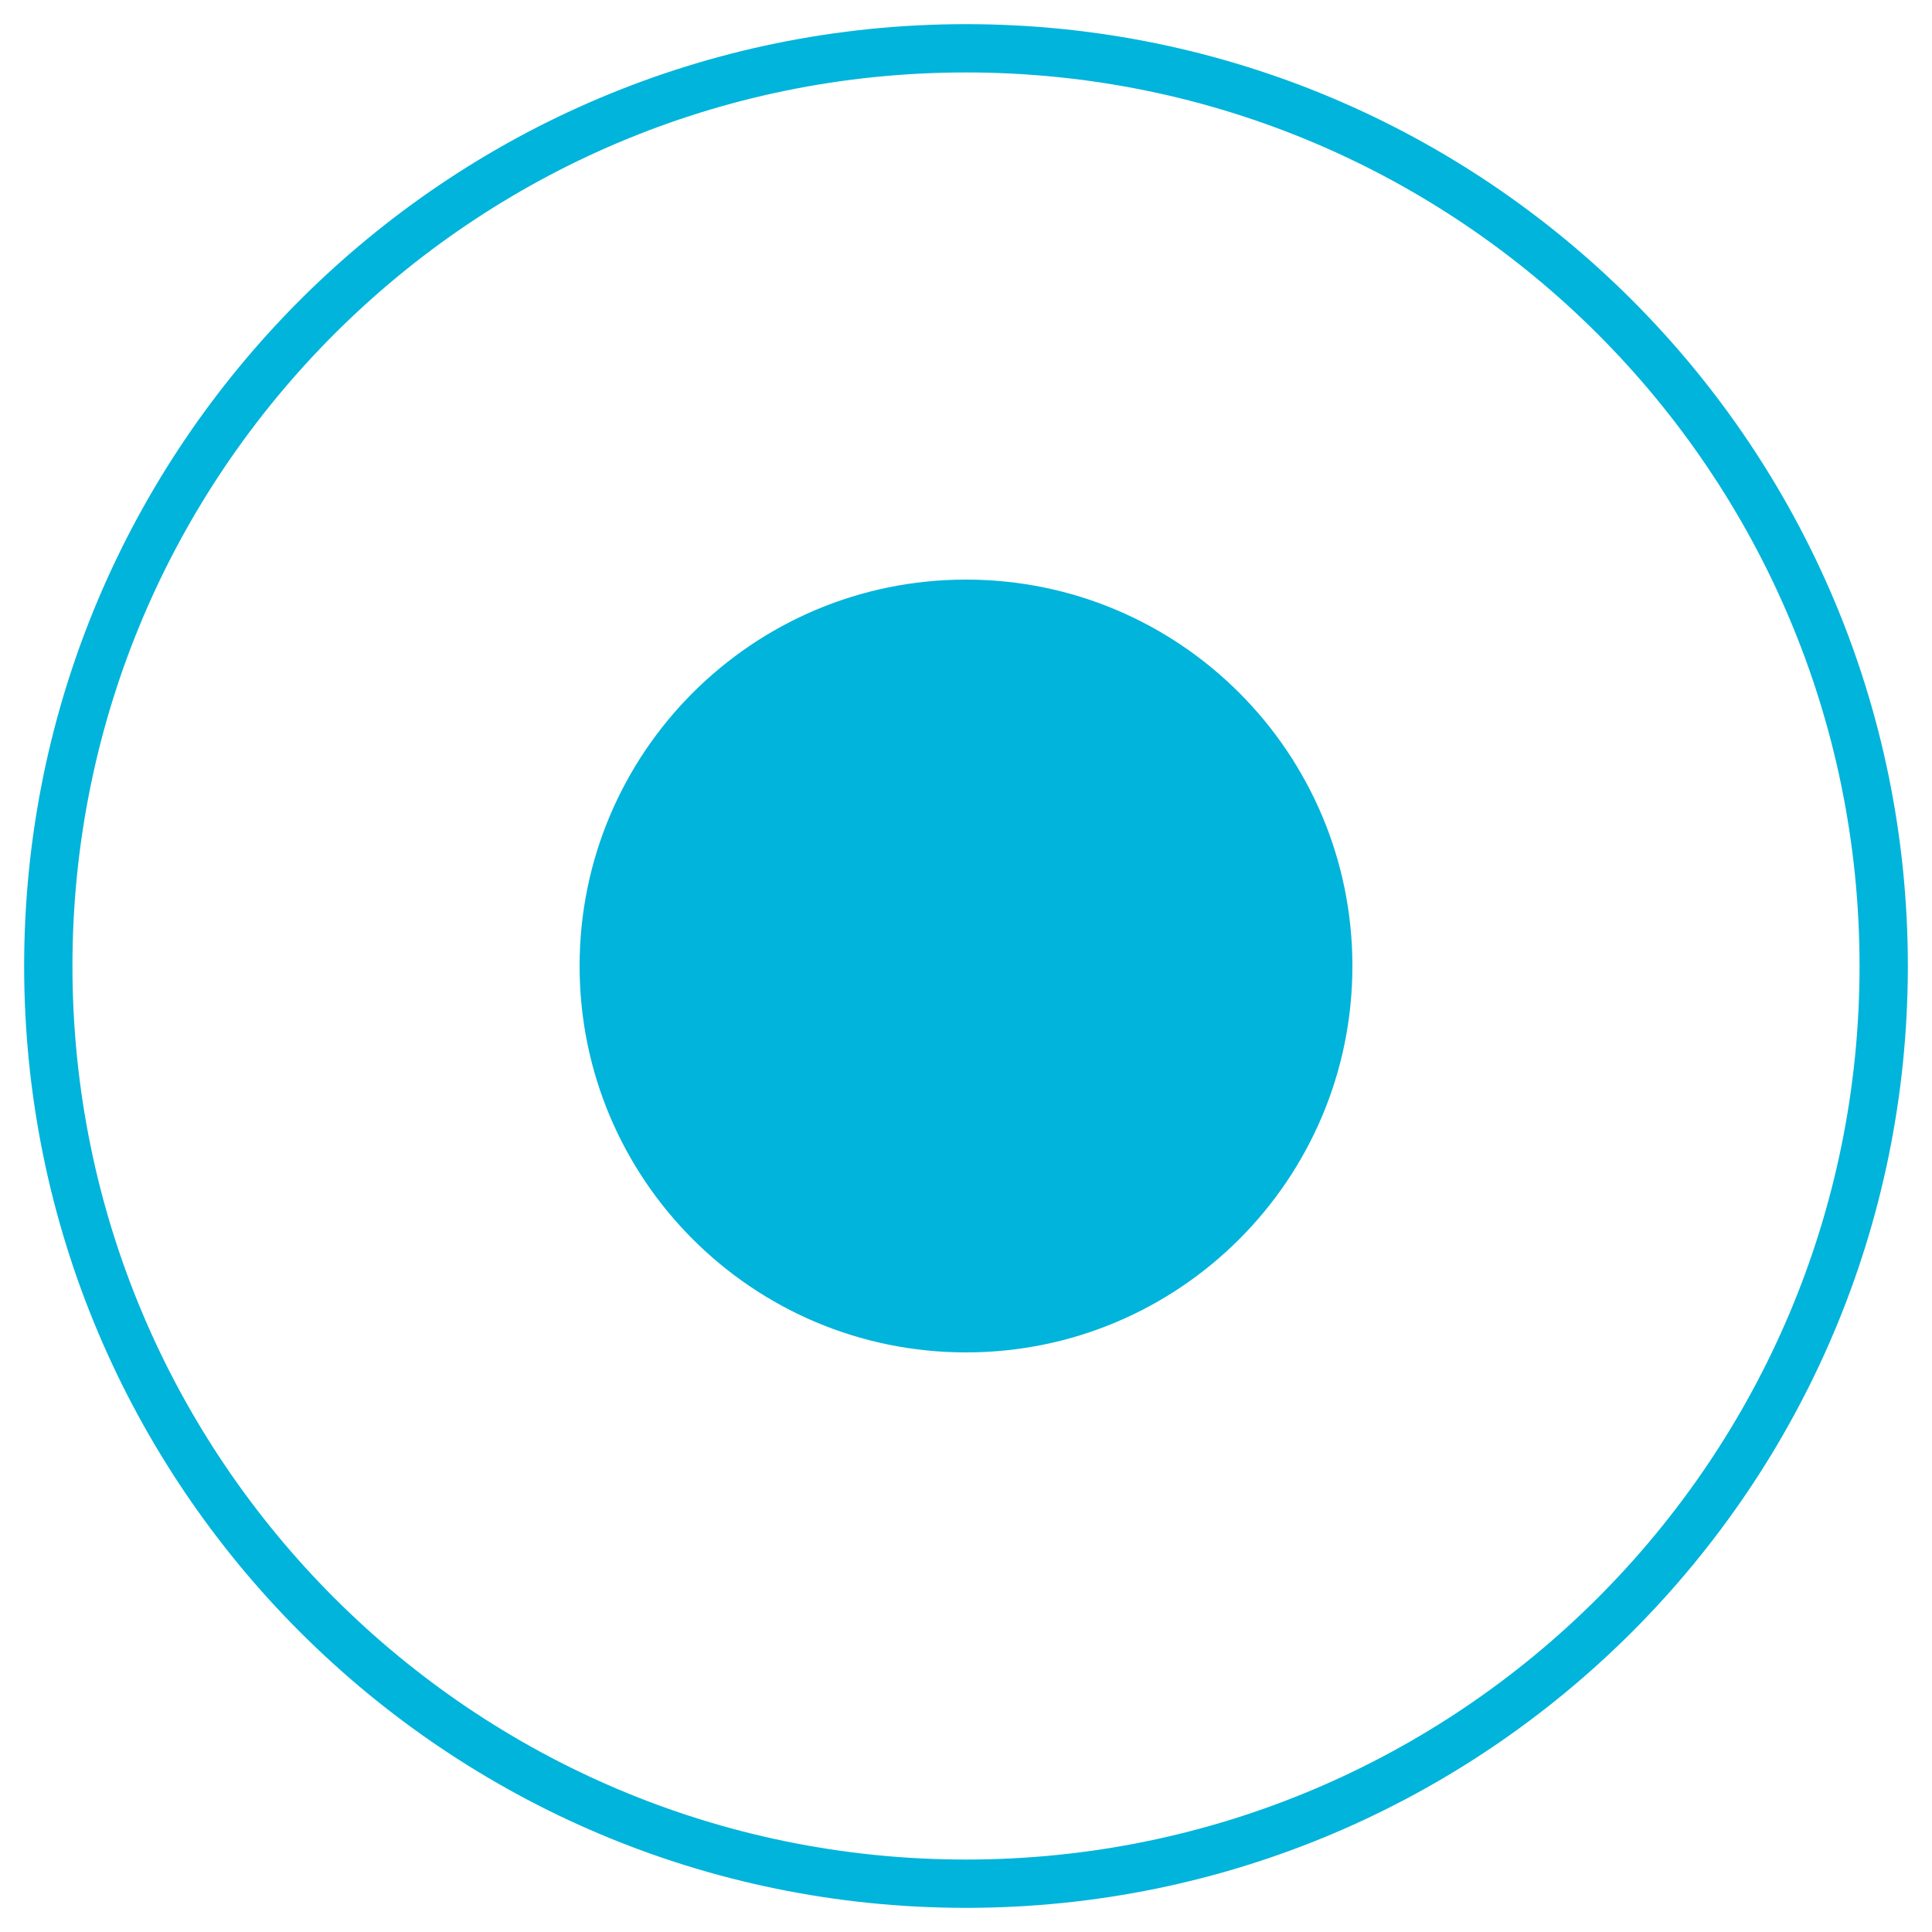 <svg width="40" height="40" viewBox="0 0 40 40" fill="none" xmlns="http://www.w3.org/2000/svg">
<path d="M20 28C24.418 28 28 24.418 28 20C28 15.582 24.418 12 20 12C15.582 12 12 15.582 12 20C12 24.418 15.582 28 20 28Z" fill="url(#paint0_linear_21_3)"/>
<path d="M39 20C39 9.507 30.493 1 20 1C9.507 1 1 9.507 1 20C1 30.493 9.507 39 20 39C30.493 39 39 30.493 39 20Z" stroke="#00B4DB"/>
<defs>
<linearGradient id="paint0_linear_21_3" x1="20" y1="12" x2="20" y2="28" gradientUnits="userSpaceOnUse">
<stop stop-color="#00B4DB"/>
<stop offset="1" stop-color="#00B4DB"/>
</linearGradient>
</defs>
</svg>
